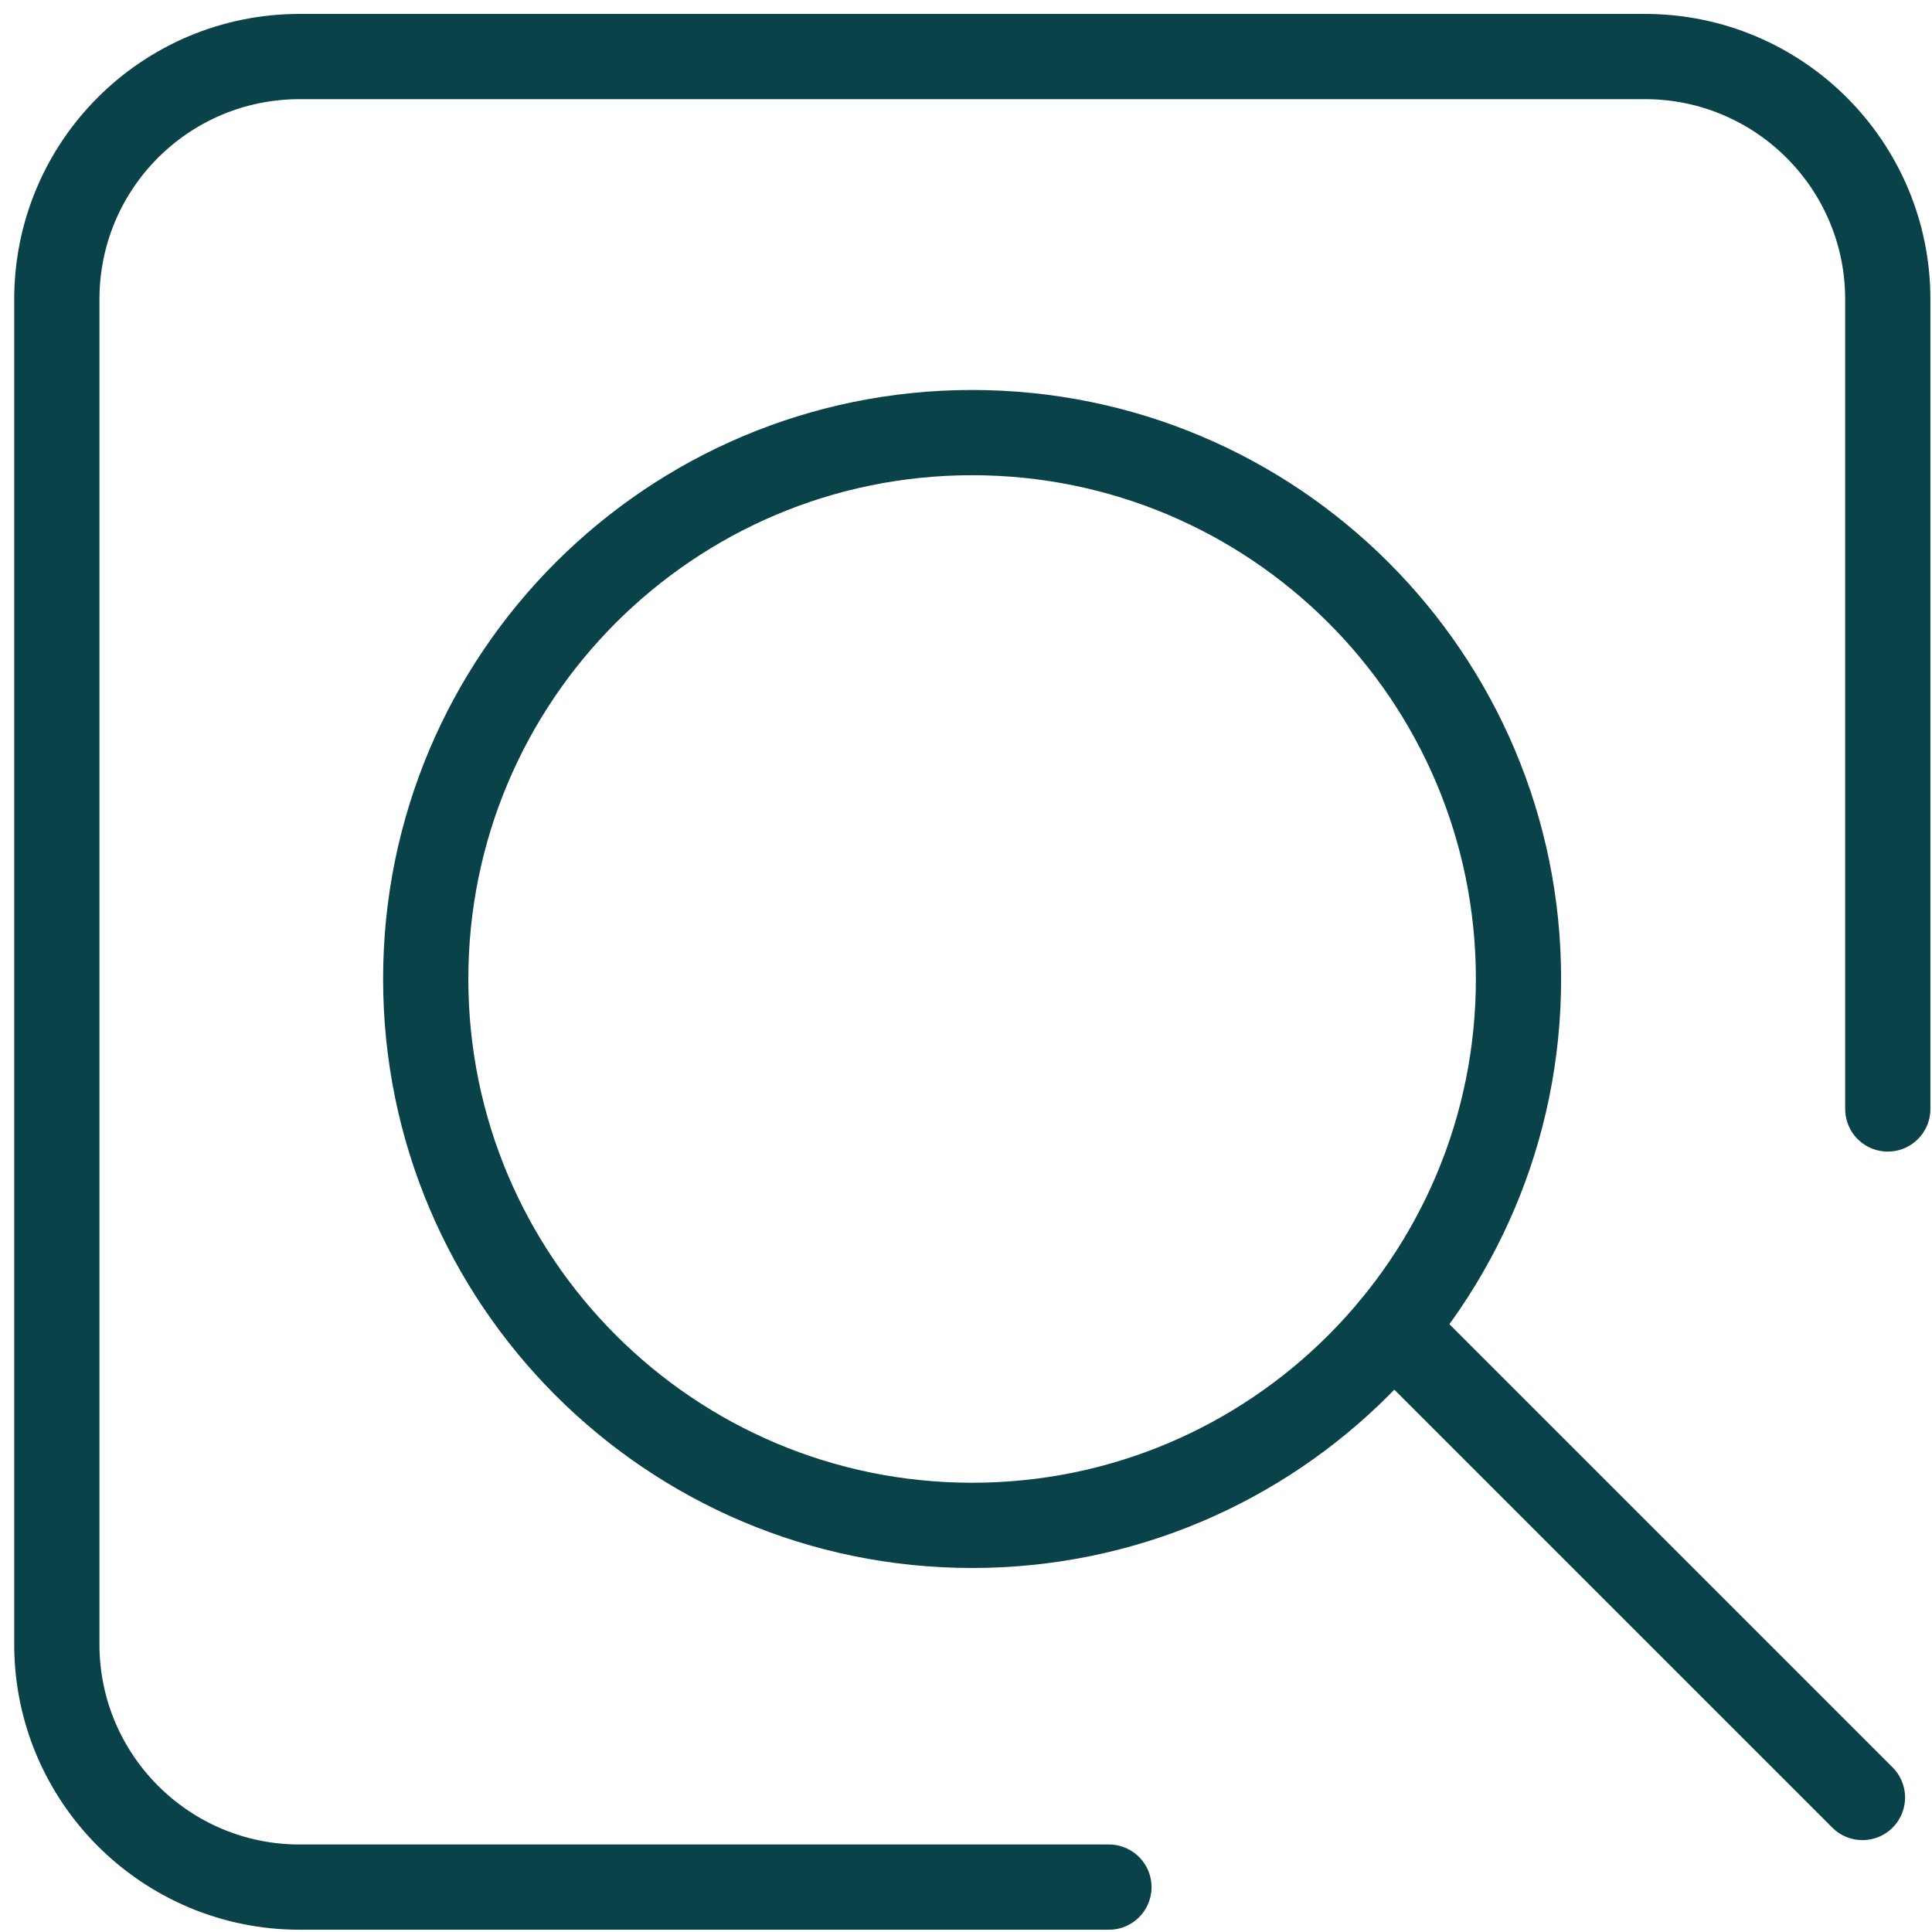 <svg width="34" height="34" viewBox="0 0 34 34" fill="none" xmlns="http://www.w3.org/2000/svg">
<g id="Group 118">
<path id="Vector" d="M19.515 33.21H5.274C2.917 33.21 1 31.299 1 28.936V5.268C1 2.905 2.911 0.995 5.274 0.995H28.948C31.305 0.995 33.222 2.905 33.222 5.268V19.516" stroke="#0A424A" stroke-width="1.5" stroke-linecap="round" stroke-linejoin="round"/>
<path id="Vector_2" d="M17.108 26.844C22.418 26.844 26.723 22.539 26.723 17.228C26.723 11.918 22.418 7.613 17.108 7.613C11.797 7.613 7.492 11.918 7.492 17.228C7.492 22.539 11.797 26.844 17.108 26.844Z" stroke="#0A424A" stroke-width="1.5" stroke-linecap="round" stroke-linejoin="round"/>
<path id="Vector_3" d="M24.511 23.368L32.776 31.633" stroke="#0A424A" stroke-width="1.5" stroke-linecap="round" stroke-linejoin="round"/>
</g>
</svg>
